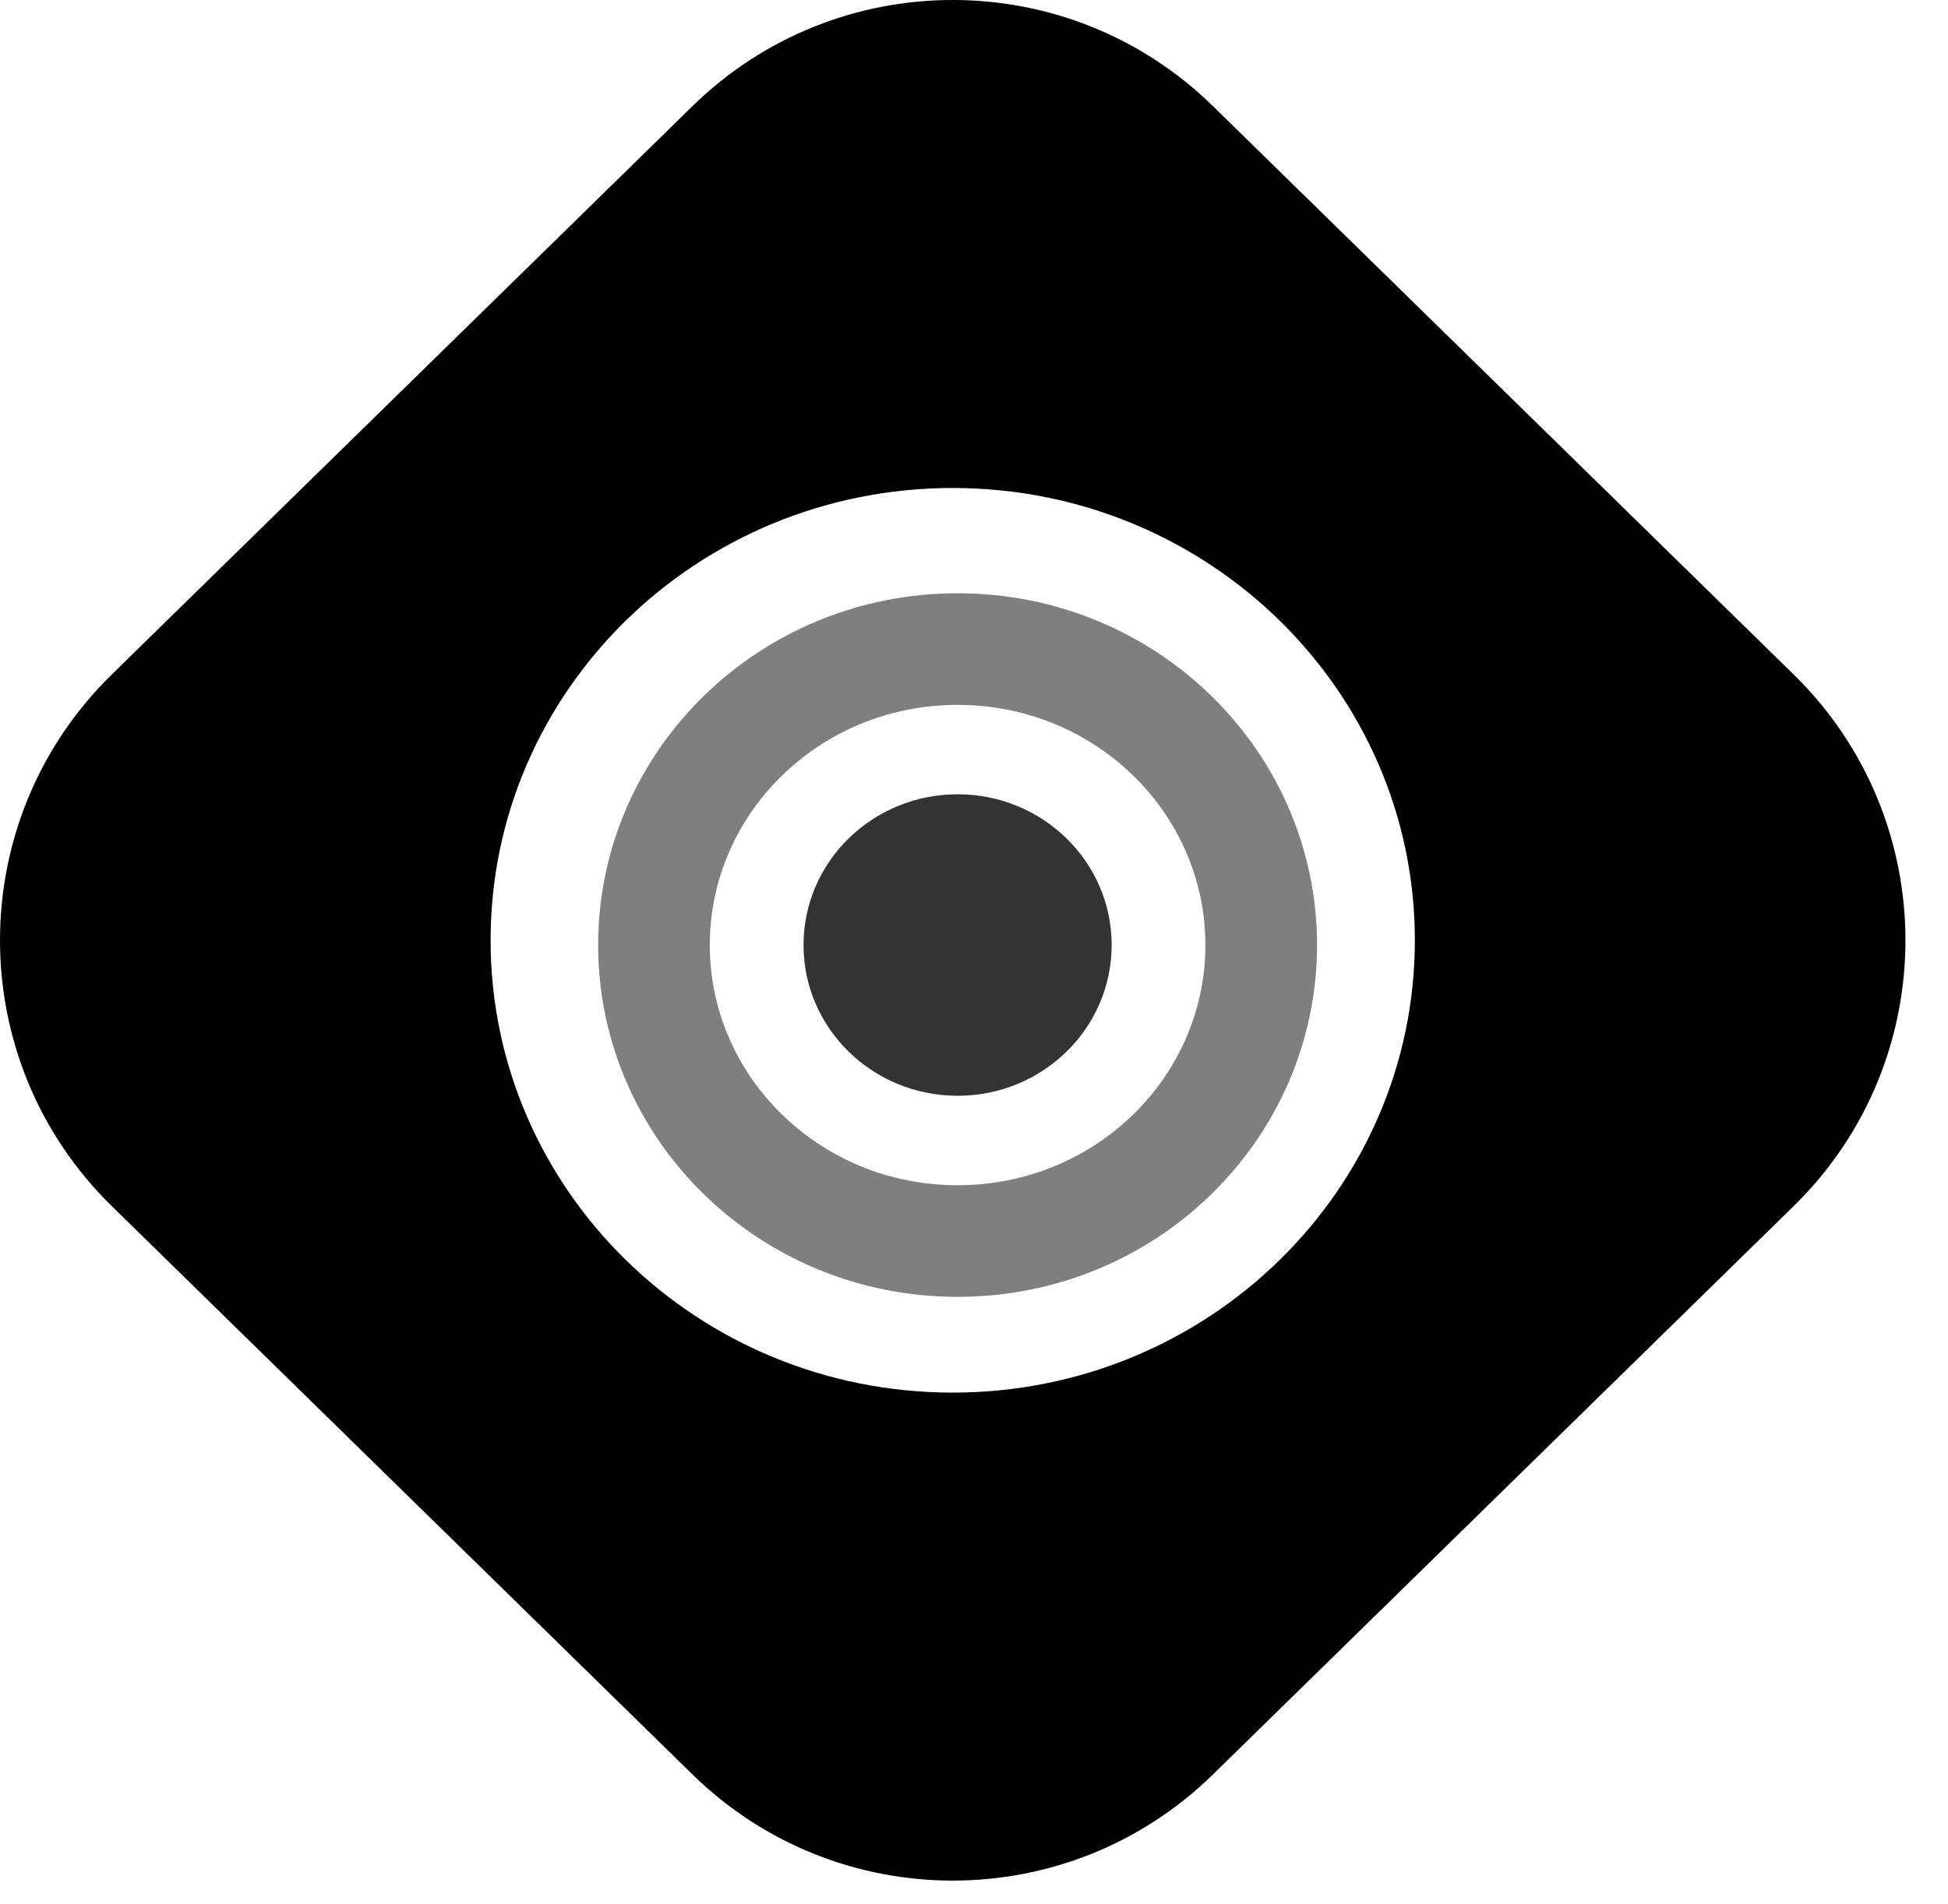 <svg width="45" height="44" viewBox="0 0 45 44" fill="none" xmlns="http://www.w3.org/2000/svg">
<path fill-rule="evenodd" clip-rule="evenodd" d="M28.021 2.453C24.68 -0.818 19.337 -0.818 15.996 2.453L2.583 15.583C-0.861 18.954 -0.861 24.497 2.583 27.868L15.996 40.998C19.337 44.269 24.68 44.269 28.021 40.998L41.434 27.868C44.878 24.497 44.878 18.954 41.434 15.583L28.021 2.453ZM22.009 32.176C27.905 32.176 32.684 27.497 32.684 21.725C32.684 15.954 27.905 11.275 22.009 11.275C16.113 11.275 11.333 15.954 11.333 21.725C11.333 27.497 16.113 32.176 22.009 32.176Z" fill="#000"/>
<path d="M29.135 21.835C29.135 25.587 26.021 28.674 22.121 28.674C18.221 28.674 15.107 25.587 15.107 21.835C15.107 18.084 18.221 14.997 22.121 14.997C26.021 14.997 29.135 18.084 29.135 21.835Z" stroke="#000" stroke-opacity="0.5" stroke-width="2.579"/>
<ellipse cx="22.121" cy="21.835" rx="3.559" ry="3.483" fill="#000" fill-opacity="0.8"/>
</svg>
